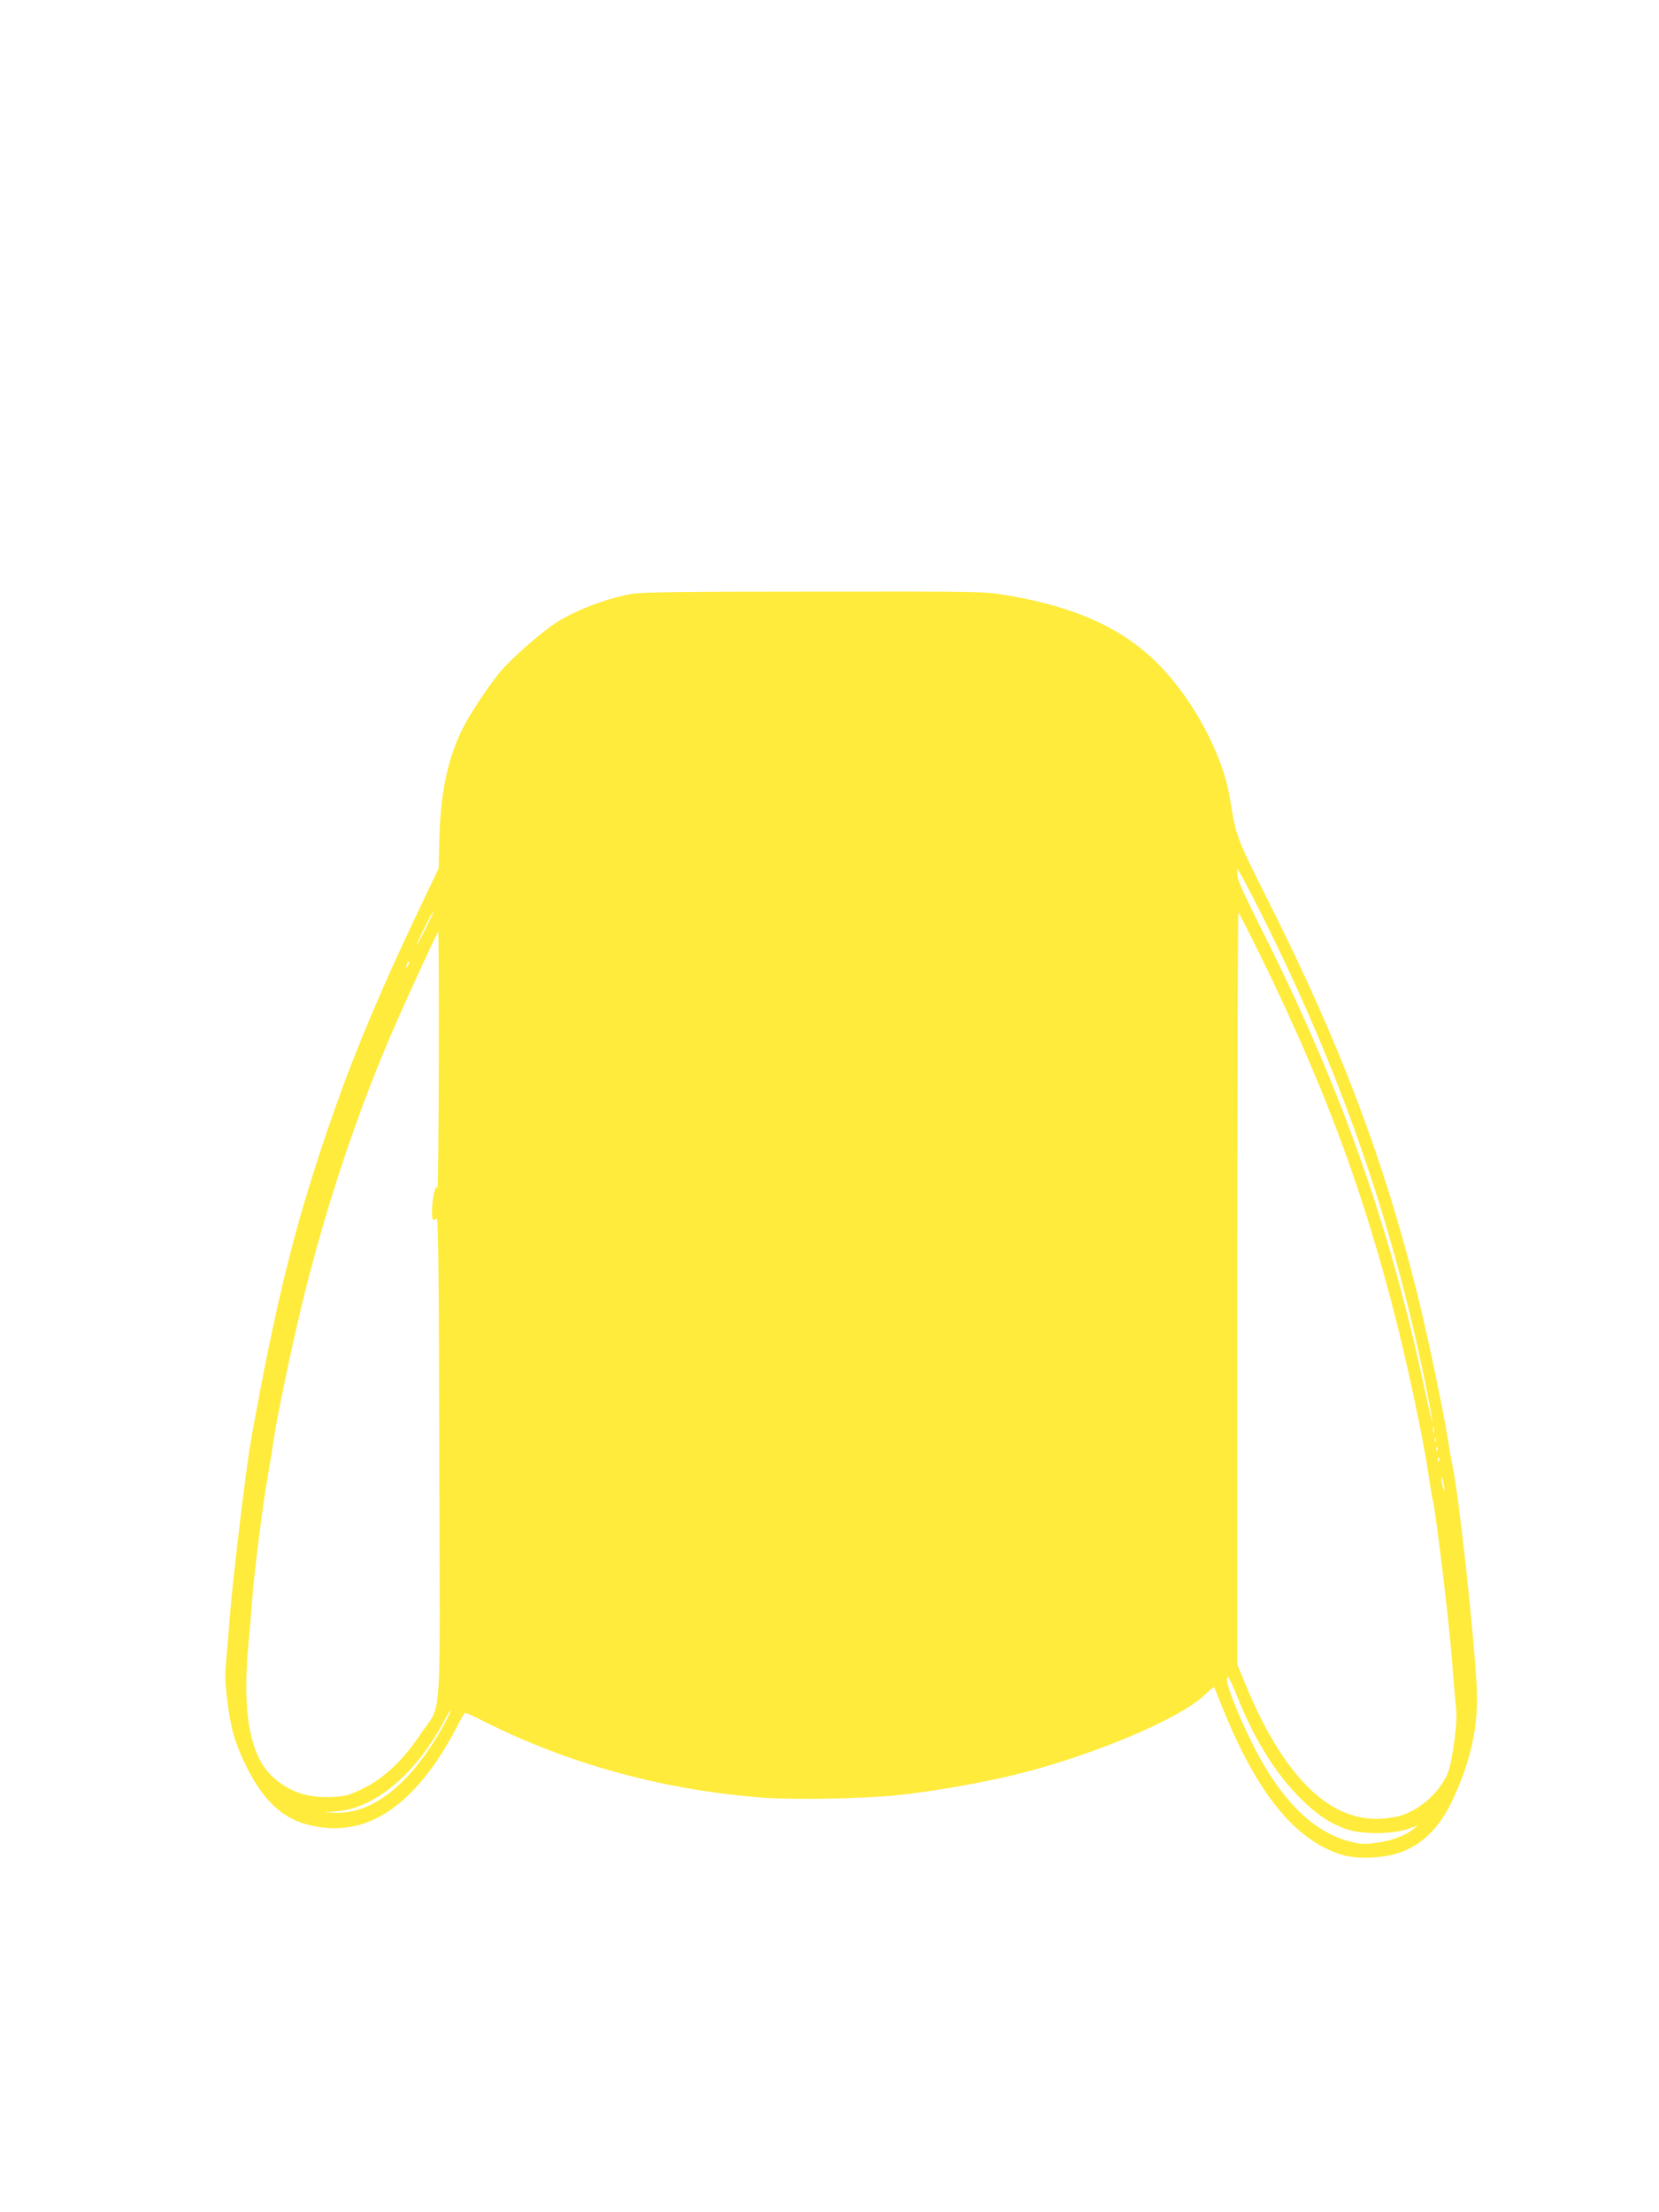<?xml version="1.0" standalone="no"?>
<!DOCTYPE svg PUBLIC "-//W3C//DTD SVG 20010904//EN"
 "http://www.w3.org/TR/2001/REC-SVG-20010904/DTD/svg10.dtd">
<svg version="1.0" xmlns="http://www.w3.org/2000/svg"
 width="960pt" height="1280pt" viewBox="0 0 960 1280"
 preserveAspectRatio="xMidYMid meet">
<g transform="translate(0,1280) scale(0.1,-0.1)"
fill="#ffeb3b" stroke="none">
<path d="M3659 9364 c-146 -25 -326 -93 -441 -167 -85 -54 -262 -210 -324
-285 -69 -84 -172 -238 -213 -320 -88 -174 -130 -366 -138 -627 l-5 -190 -131
-275 c-203 -429 -344 -763 -460 -1090 -226 -638 -340 -1084 -495 -1945 -27
-149 -109 -834 -122 -1020 -6 -82 -16 -195 -21 -250 -8 -79 -7 -127 5 -225 19
-150 36 -220 80 -323 102 -235 221 -361 381 -403 296 -79 549 53 778 406 30
47 72 120 93 162 21 43 42 78 46 78 5 0 57 -24 116 -54 490 -245 1033 -393
1602 -437 188 -14 596 -6 795 15 215 24 491 73 687 122 435 109 925 315 1072
451 32 30 60 53 61 51 2 -2 26 -61 55 -133 195 -482 415 -752 679 -835 70 -22
161 -25 261 -9 164 26 292 130 378 309 113 233 160 449 147 675 -18 323 -102
1090 -139 1270 -8 39 -18 90 -21 115 -22 155 -121 634 -186 893 -194 776 -448
1445 -861 2266 -188 376 -183 363 -222 597 -42 252 -214 571 -416 774 -205
205 -476 328 -869 395 -133 23 -138 23 -1115 22 -752 0 -999 -3 -1057 -13z
m3636 -1844 c454 -904 754 -1758 950 -2710 25 -122 45 -229 44 -238 0 -9 -20
73 -44 184 -208 974 -489 1763 -962 2701 -91 182 -123 254 -123 281 l0 37 31
-55 c17 -30 64 -120 104 -200z m-4834 -96 c-27 -55 -50 -96 -50 -92 -1 11 93
198 97 194 2 -2 -19 -48 -47 -102z m4839 -166 c368 -753 592 -1357 781 -2106
71 -282 159 -699 185 -882 8 -58 21 -134 29 -170 18 -89 92 -702 105 -880 6
-80 15 -194 21 -255 10 -91 9 -131 -5 -237 -9 -71 -25 -151 -35 -179 -44 -114
-160 -220 -280 -256 -31 -9 -92 -17 -136 -17 -290 -1 -547 264 -761 785 l-44
108 0 2175 c0 1197 3 2176 6 2176 3 0 63 -118 134 -262z m-4761 -605 c-1 -417
-4 -747 -8 -733 -6 23 -8 20 -19 -22 -14 -53 -16 -158 -4 -158 4 0 13 5 19 11
9 9 13 -344 15 -1387 4 -1607 18 -1408 -106 -1594 -101 -152 -210 -256 -329
-315 -84 -42 -104 -48 -178 -52 -141 -9 -253 27 -348 113 -135 122 -181 371
-143 779 8 77 17 192 22 255 10 146 64 573 90 710 10 58 24 141 30 185 18 136
108 567 175 840 134 545 322 1106 530 1580 81 186 247 545 251 545 2 0 4 -341
3 -757z m-178 560 c-12 -20 -14 -14 -5 12 4 9 9 14 11 11 3 -2 0 -13 -6 -23z
m5936 -2700 c-3 -10 -5 -4 -5 12 0 17 2 24 5 18 2 -7 2 -21 0 -30z m10 -55
c-3 -7 -5 -2 -5 12 0 14 2 19 5 13 2 -7 2 -19 0 -25z m10 -50 c-3 -8 -6 -5 -6
6 -1 11 2 17 5 13 3 -3 4 -12 1 -19z m10 -60 c-3 -8 -6 -5 -6 6 -1 11 2 17 5
13 3 -3 4 -12 1 -19z m31 -163 c0 -16 -2 -15 -8 5 -4 14 -8 36 -8 50 0 22 1
22 8 -5 4 -16 8 -39 8 -50z m-1193 -1215 c98 -242 218 -434 360 -575 96 -95
164 -141 261 -177 83 -32 271 -32 359 -1 l60 21 -25 -20 c-46 -38 -127 -69
-213 -80 -72 -10 -94 -9 -153 6 -219 55 -412 250 -574 581 -74 150 -140 317
-140 352 0 42 14 19 65 -107z m-4595 -147 c-183 -334 -404 -516 -623 -512
l-72 2 83 8 c221 21 456 224 618 533 16 30 30 53 32 51 3 -2 -15 -39 -38 -82z"/>
</g>
</svg>
